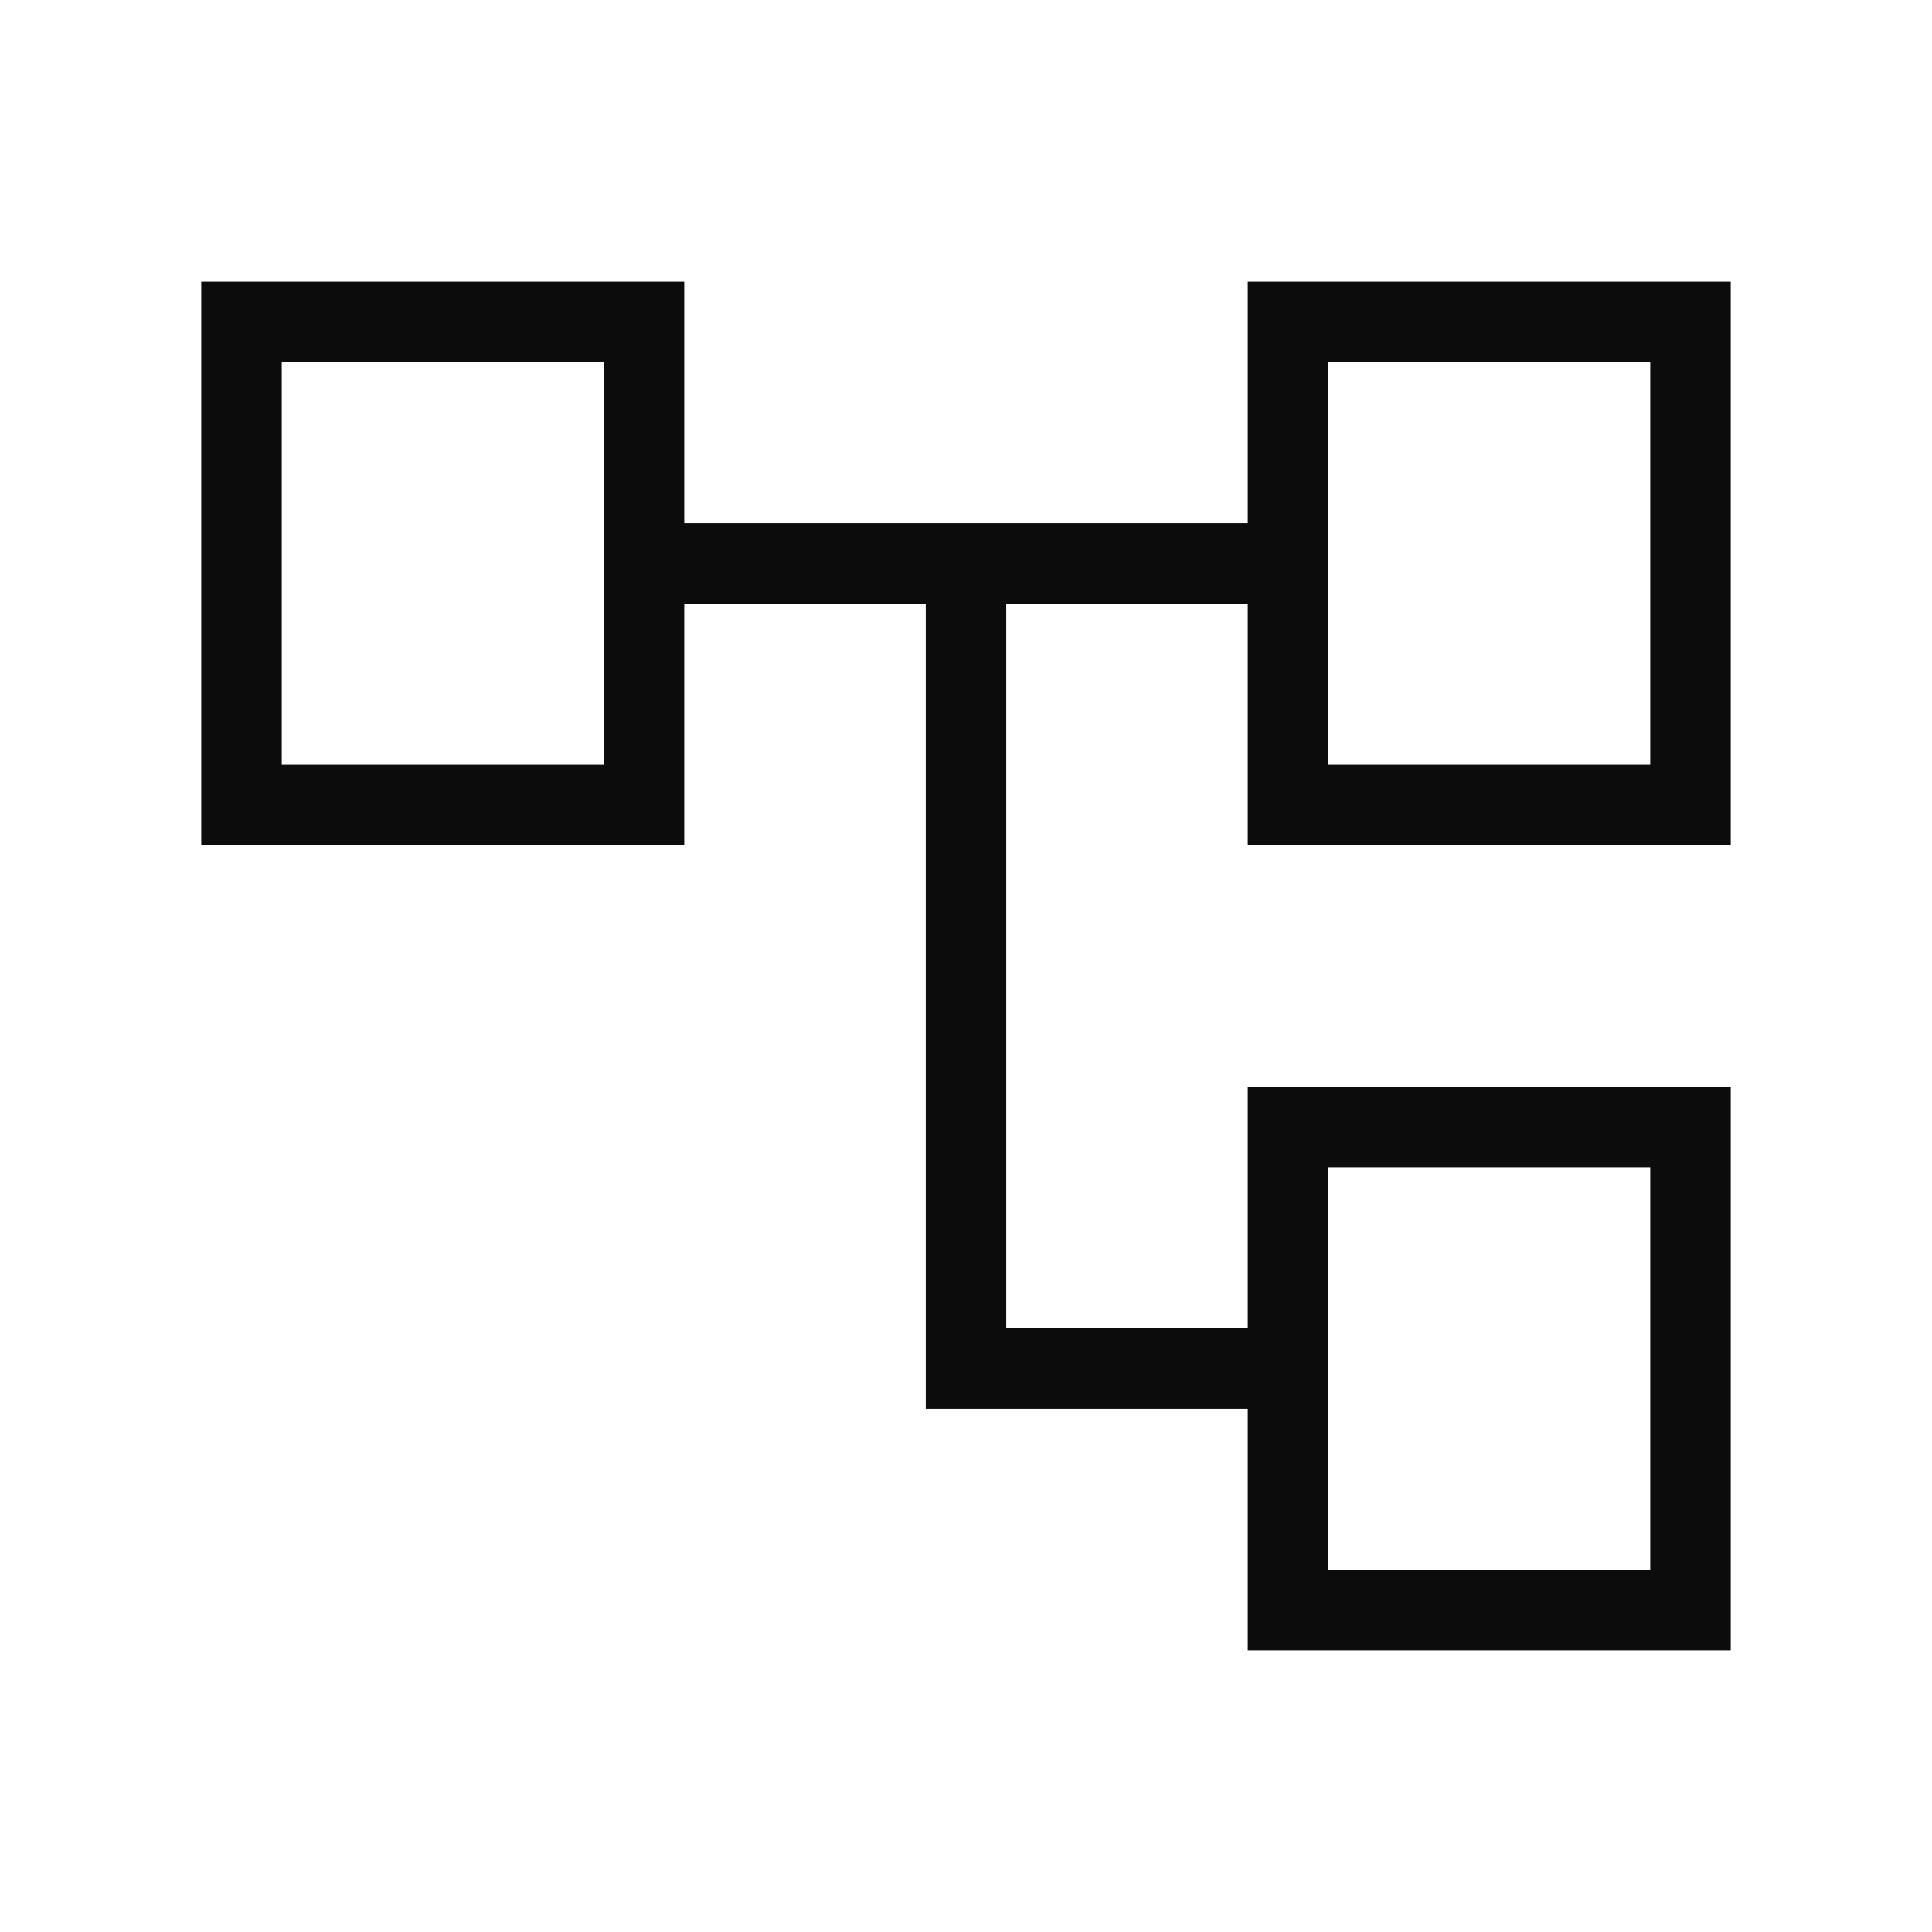 <svg xmlns:xlink="http://www.w3.org/1999/xlink" xmlns="http://www.w3.org/2000/svg" height="24" viewBox="0 -960 960 960" width="24"><path d="M620-140v-120H460v-400H340v120H100v-280h240v120h280v-120h240v280H620v-120H500v360h120v-120h240v280H620ZM140-780v200-200Zm520 400v200-200Zm0-400v200-200Zm0 200h160v-200H660v200Zm0 400h160v-200H660v200ZM140-580h160v-200H140v200Z" fill="#0C0C0C"></path></svg>